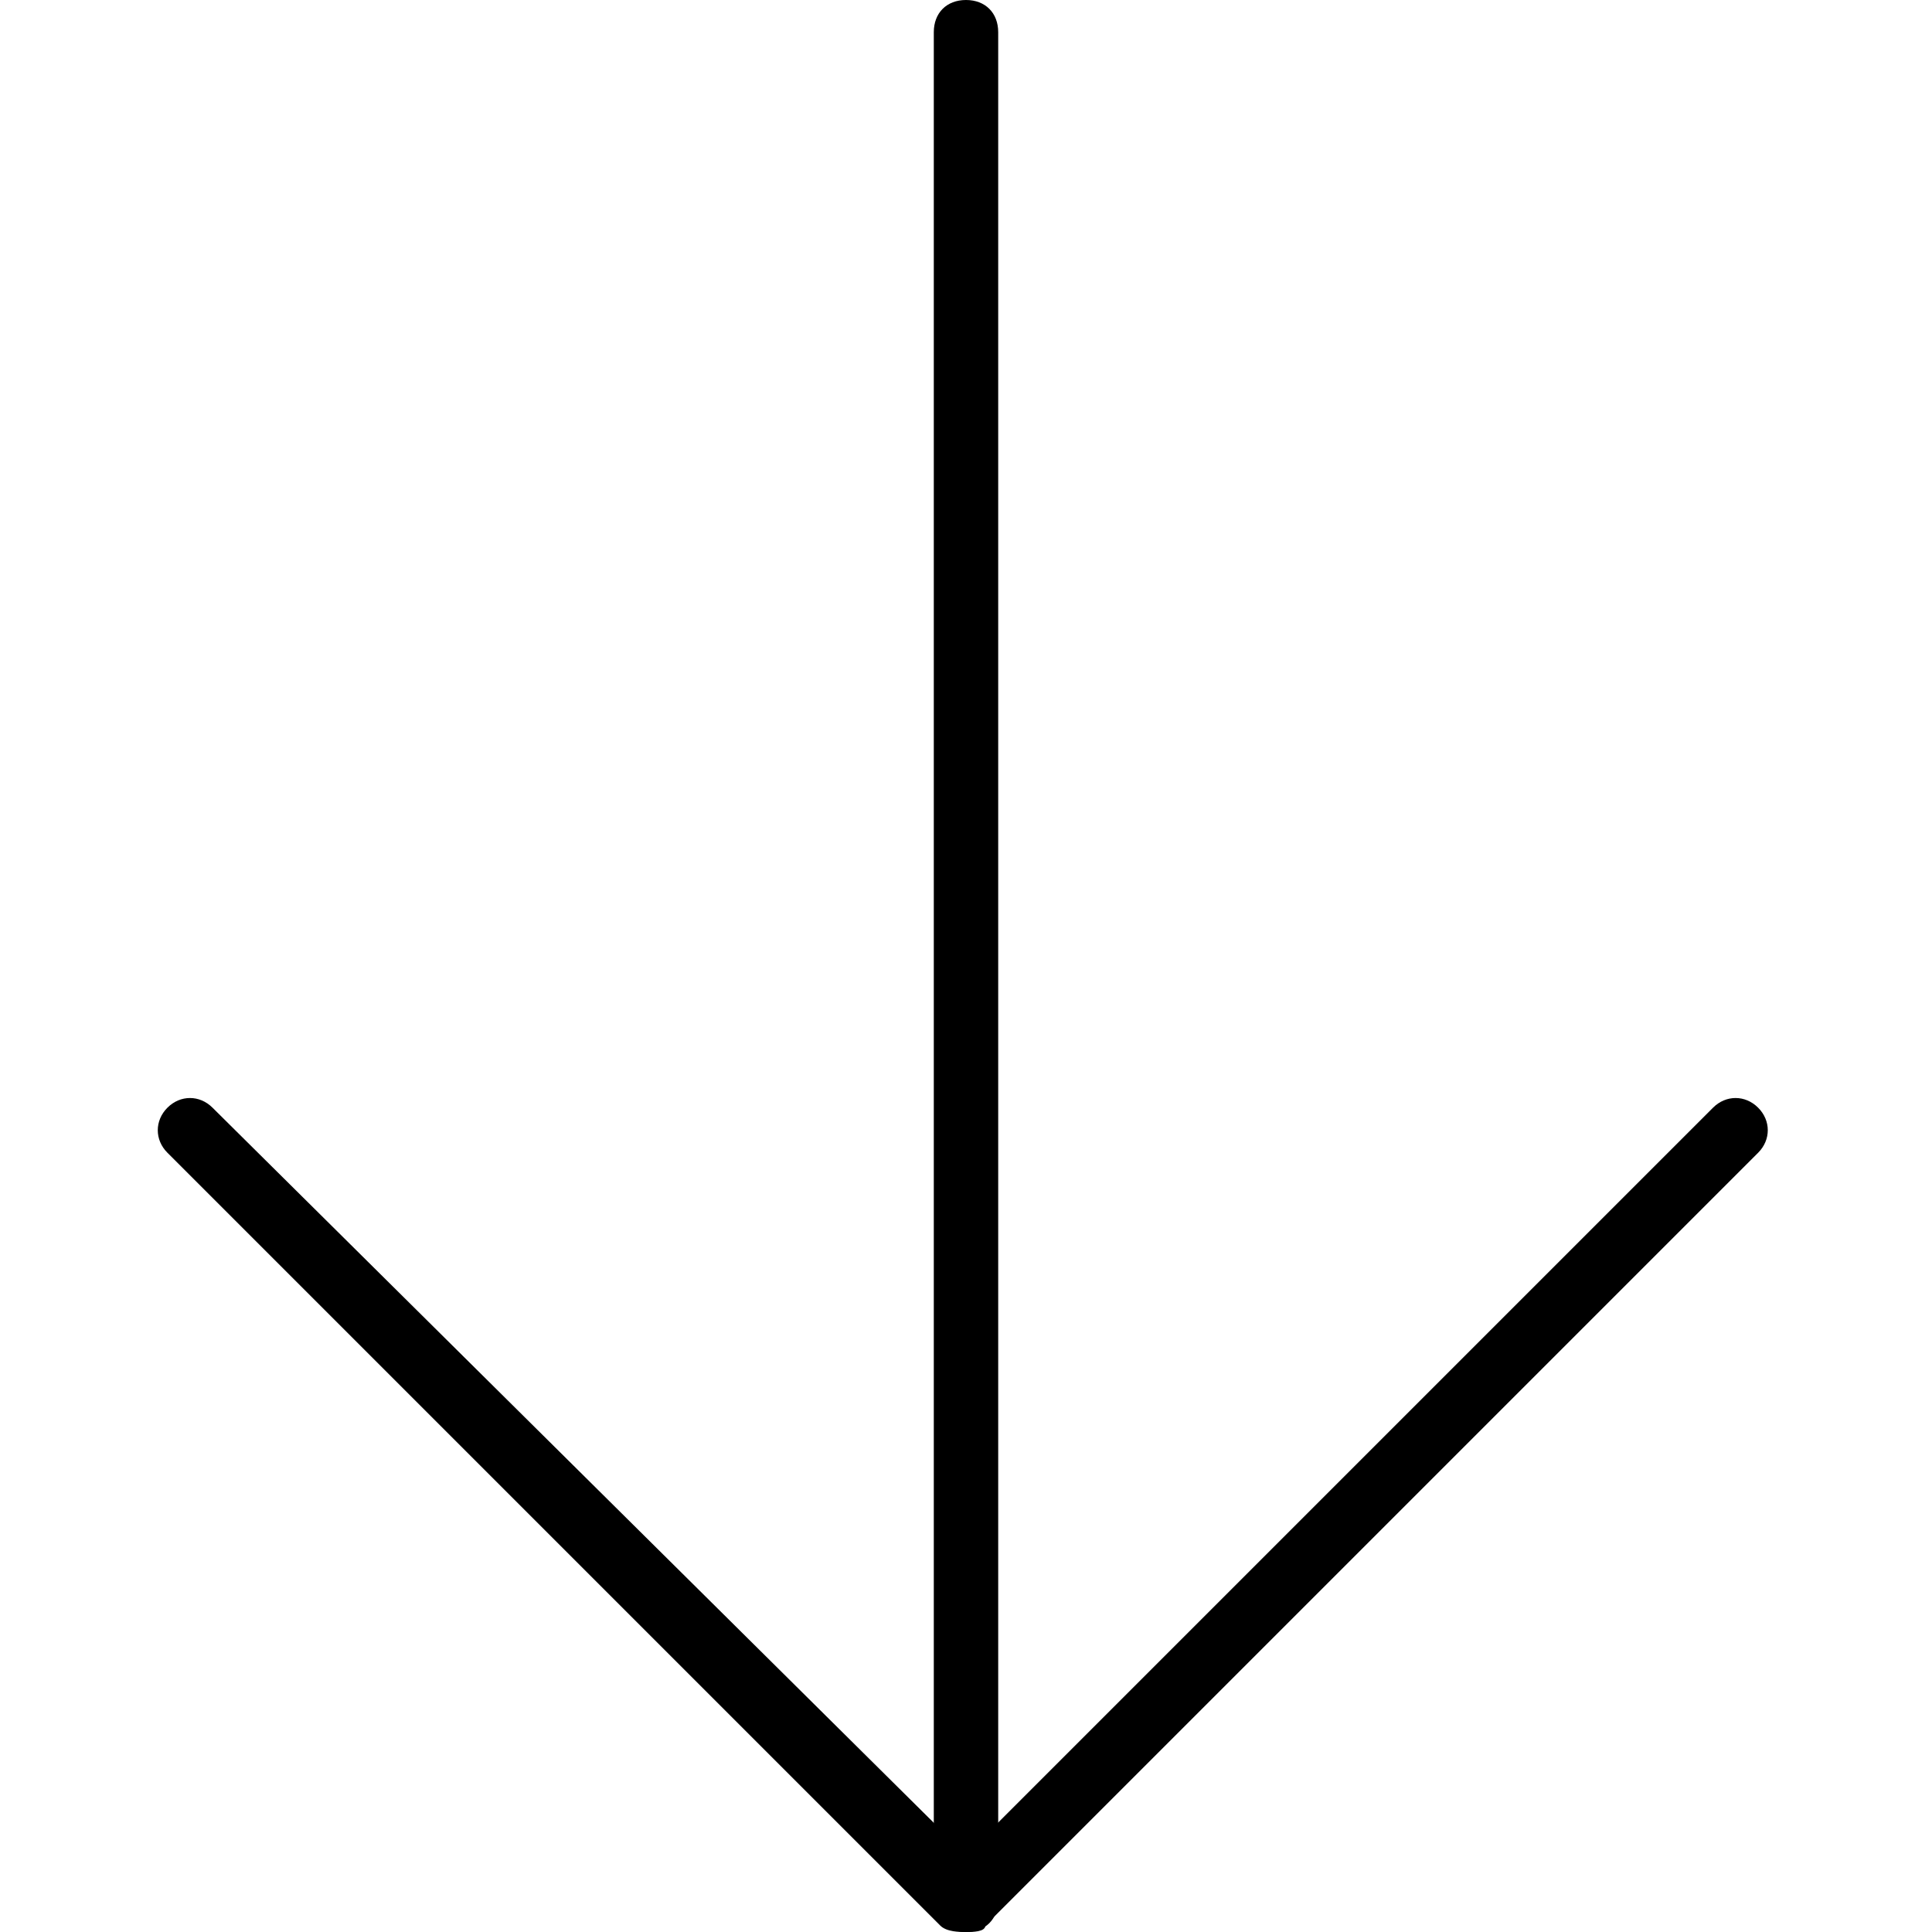 <?xml version="1.0" encoding="utf-8"?>
<!-- Generator: Adobe Illustrator 19.0.0, SVG Export Plug-In . SVG Version: 6.00 Build 0)  -->
<svg version="1.1" id="Layer_1" xmlns="http://www.w3.org/2000/svg" xmlns:xlink="http://www.w3.org/1999/xlink" x="0px" y="0px"
	 viewBox="0 0 30 30" style="enable-background:new 0 0 30 30;" xml:space="preserve">
<g>
	<g>
		<path d="M15,30c-0.1,0-0.3,0-0.4-0.1l-12-12c-0.2-0.2-0.2-0.5,0-0.7s0.5-0.2,0.7,0L15,28.8l11.6-11.6c0.2-0.2,0.5-0.2,0.7,0
			s0.2,0.5,0,0.7l-12,12C15.3,30,15.1,30,15,30z"/>
	</g>
	<g>
		<path d="M15,30c-0.3,0-0.5-0.2-0.5-0.5v-29C14.5,0.2,14.7,0,15,0s0.5,0.2,0.5,0.5v29C15.5,29.8,15.3,30,15,30z"/>
	</g>
</g>
</svg>

